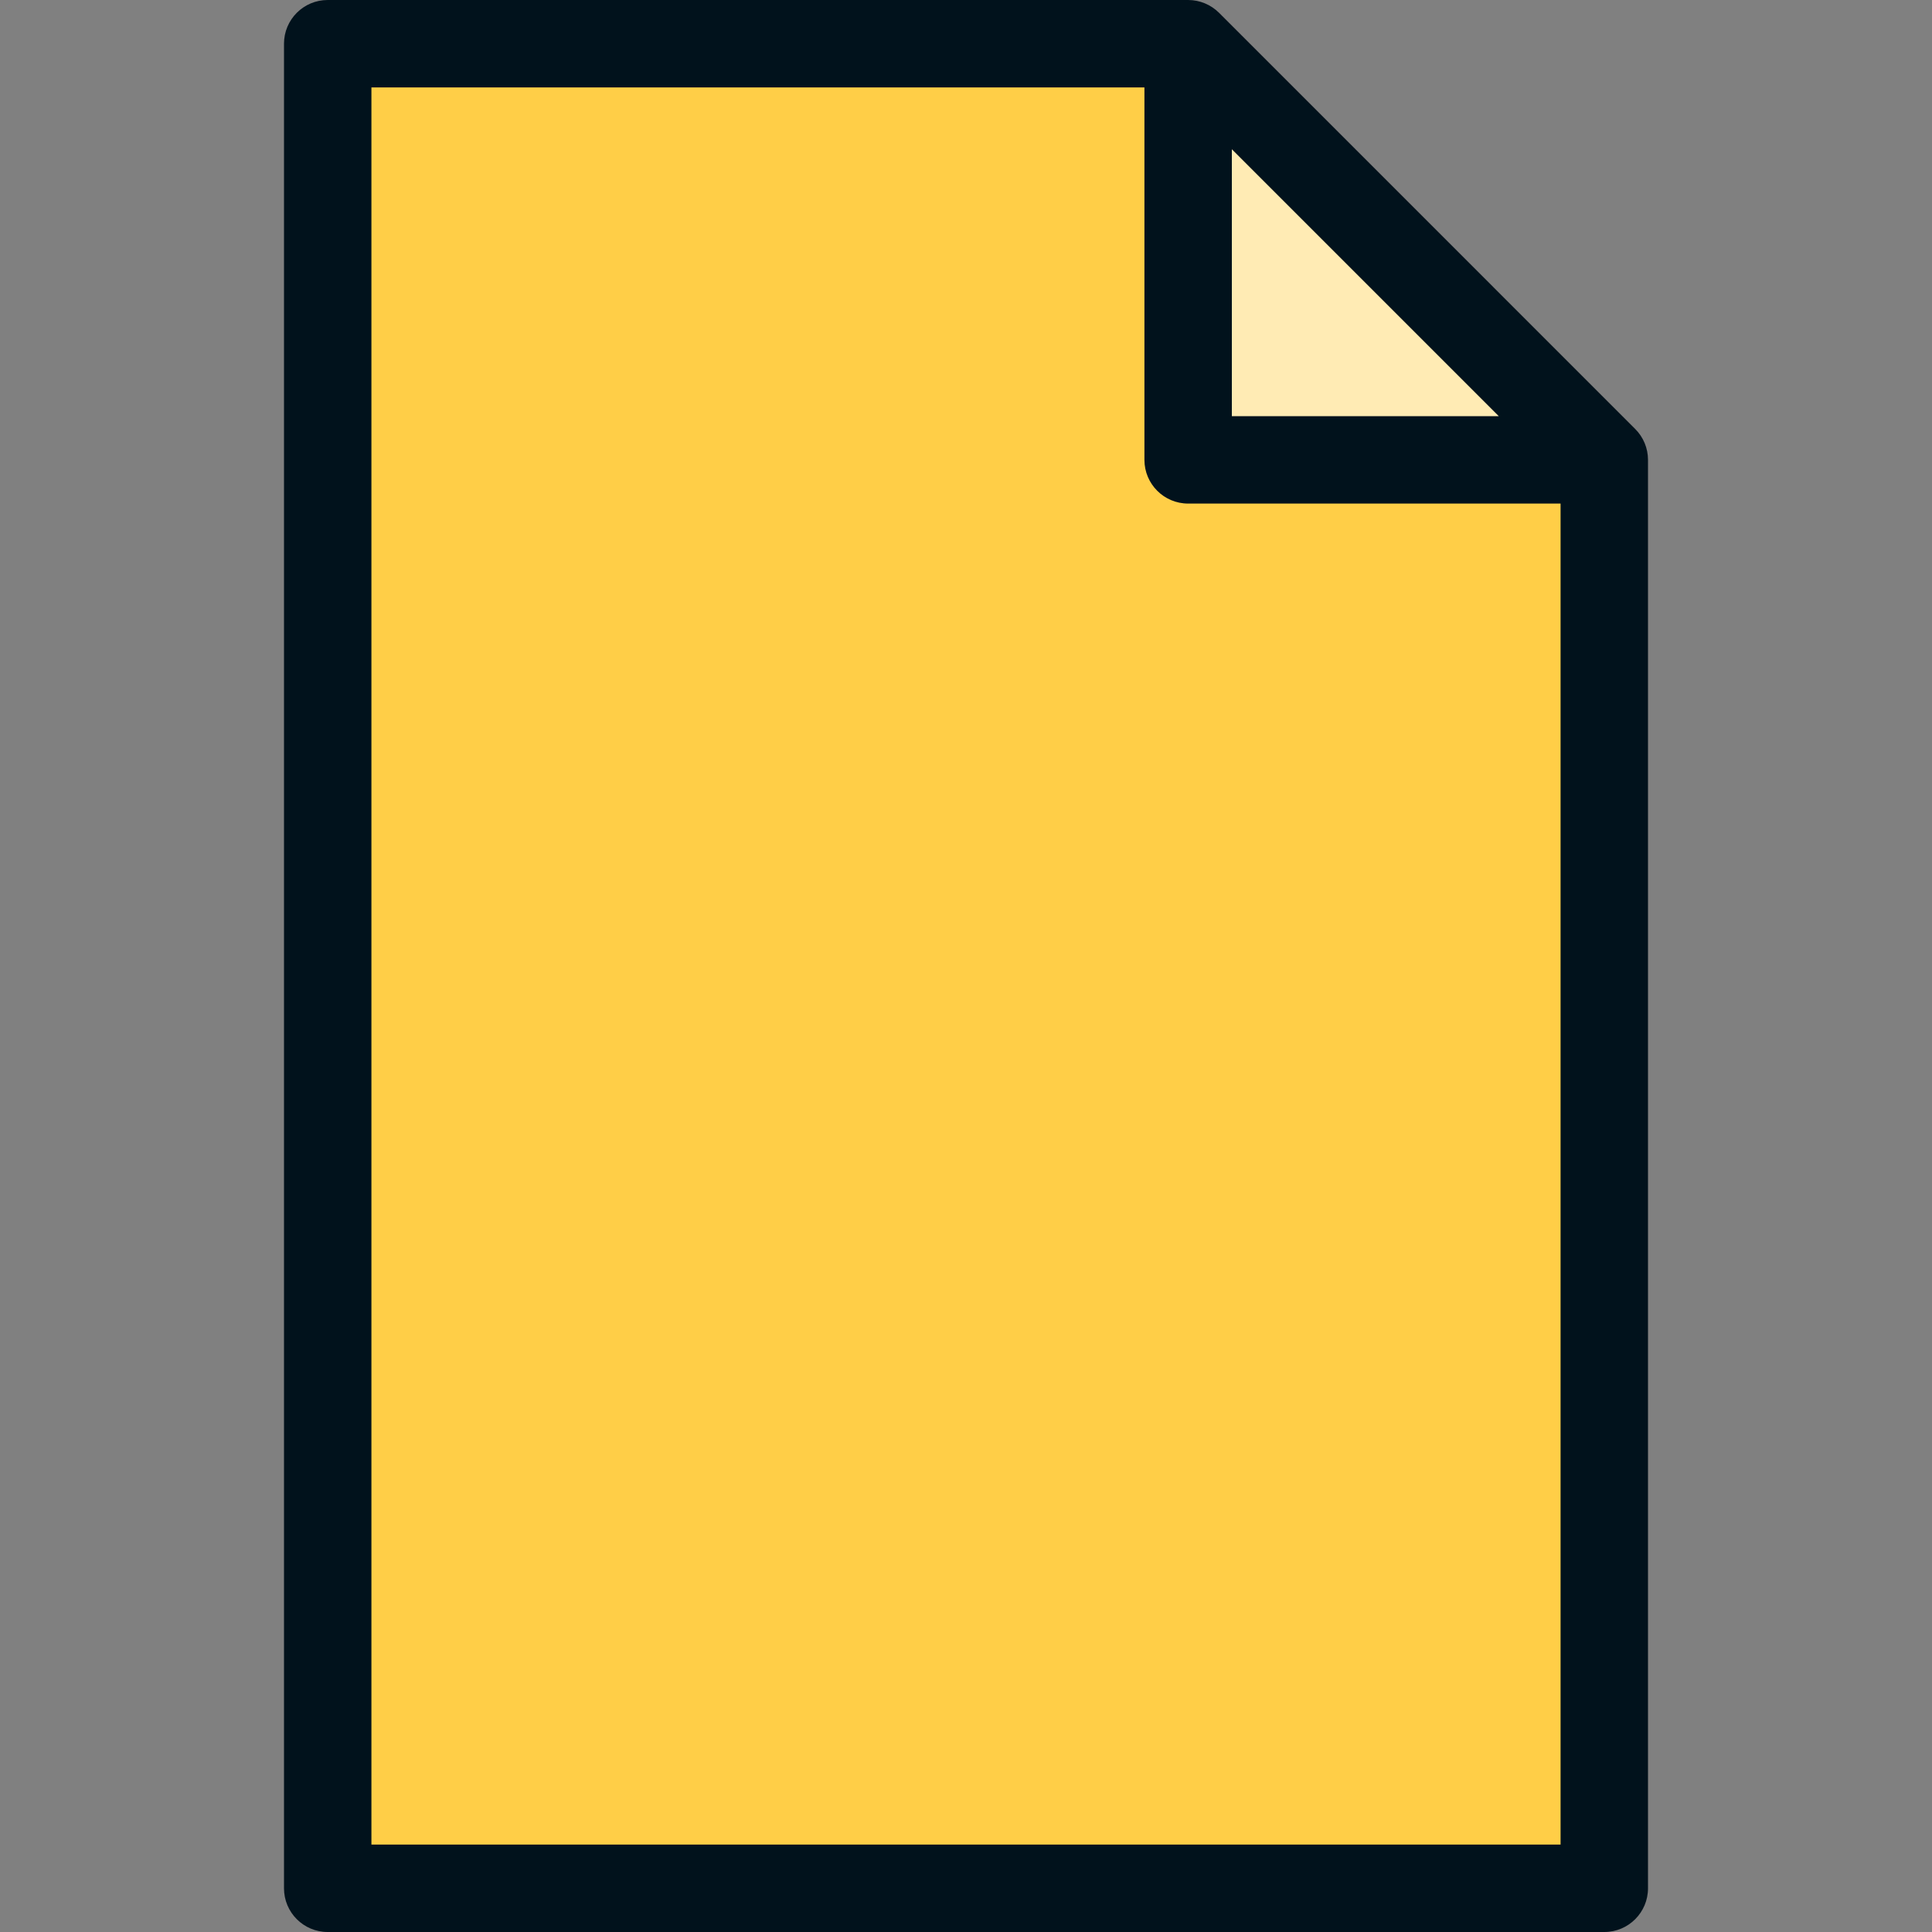 <?xml version="1.0" encoding="iso-8859-1"?>
<!-- Uploaded to: SVG Repo, www.svgrepo.com, Generator: SVG Repo Mixer Tools -->
<svg height="800px" width="800px" version="1.1" id="Layer_1" xmlns="http://www.w3.org/2000/svg" xmlns:xlink="http://www.w3.org/1999/xlink" 
	 viewBox="0 0 512 512" xml:space="preserve">
<rect x="0" y="0" width="512" height="512" fill="#808080" stroke="none"/>
<polygon style="fill:#FFCE47;" points="425.153,500.416 86.846,500.416 86.846,11.584 314.868,11.584 349.619,87.118 
	425.153,121.869 "/>
<polygon style="fill:#FFEBB4;" points="314.868,11.584 314.868,121.869 425.153,121.869 "/>
<path style="fill:#01121C;" d="M436.679,120.713c-0.028-0.284-0.076-0.561-0.125-0.839c-0.016-0.095-0.024-0.191-0.044-0.285
	c-0.067-0.336-0.153-0.665-0.249-0.989c-0.01-0.035-0.016-0.071-0.027-0.105c-0.101-0.33-0.219-0.652-0.348-0.971
	c-0.013-0.03-0.022-0.064-0.035-0.094c-0.125-0.301-0.268-0.594-0.417-0.882c-0.024-0.047-0.044-0.096-0.069-0.145
	c-0.14-0.261-0.295-0.511-0.454-0.759c-0.045-0.072-0.085-0.146-0.132-0.217c-0.153-0.228-0.321-0.444-0.489-0.66
	c-0.065-0.082-0.122-0.17-0.189-0.251c-0.21-0.255-0.433-0.497-0.664-0.733c-0.034-0.034-0.061-0.072-0.095-0.105L323.06,3.393
	c-0.03-0.03-0.064-0.056-0.095-0.086c-0.239-0.234-0.485-0.461-0.744-0.674c-0.081-0.067-0.169-0.124-0.253-0.189
	c-0.215-0.168-0.432-0.336-0.659-0.488c-0.073-0.049-0.149-0.089-0.224-0.136c-0.246-0.158-0.493-0.312-0.752-0.449
	c-0.051-0.028-0.105-0.049-0.156-0.075c-0.284-0.147-0.572-0.287-0.869-0.41c-0.036-0.015-0.073-0.025-0.109-0.039
	c-0.313-0.126-0.63-0.243-0.956-0.343c-0.039-0.012-0.079-0.019-0.118-0.03c-0.321-0.094-0.645-0.18-0.976-0.246
	c-0.097-0.02-0.197-0.028-0.294-0.045c-0.275-0.047-0.549-0.096-0.829-0.124C315.642,0.02,315.256,0,314.868,0H86.846
	c-6.398,0-11.584,5.186-11.584,11.584v488.833c0,6.398,5.186,11.584,11.584,11.584h338.308c6.397,0,11.584-5.186,11.584-11.584
	V121.869C436.737,121.482,436.717,121.096,436.679,120.713z M326.452,39.55l70.736,70.735h-70.736V39.55z M98.43,488.833V23.167
	h204.854v98.701c0,6.398,5.187,11.584,11.584,11.584h98.701v355.38H98.43z"/>
</svg>